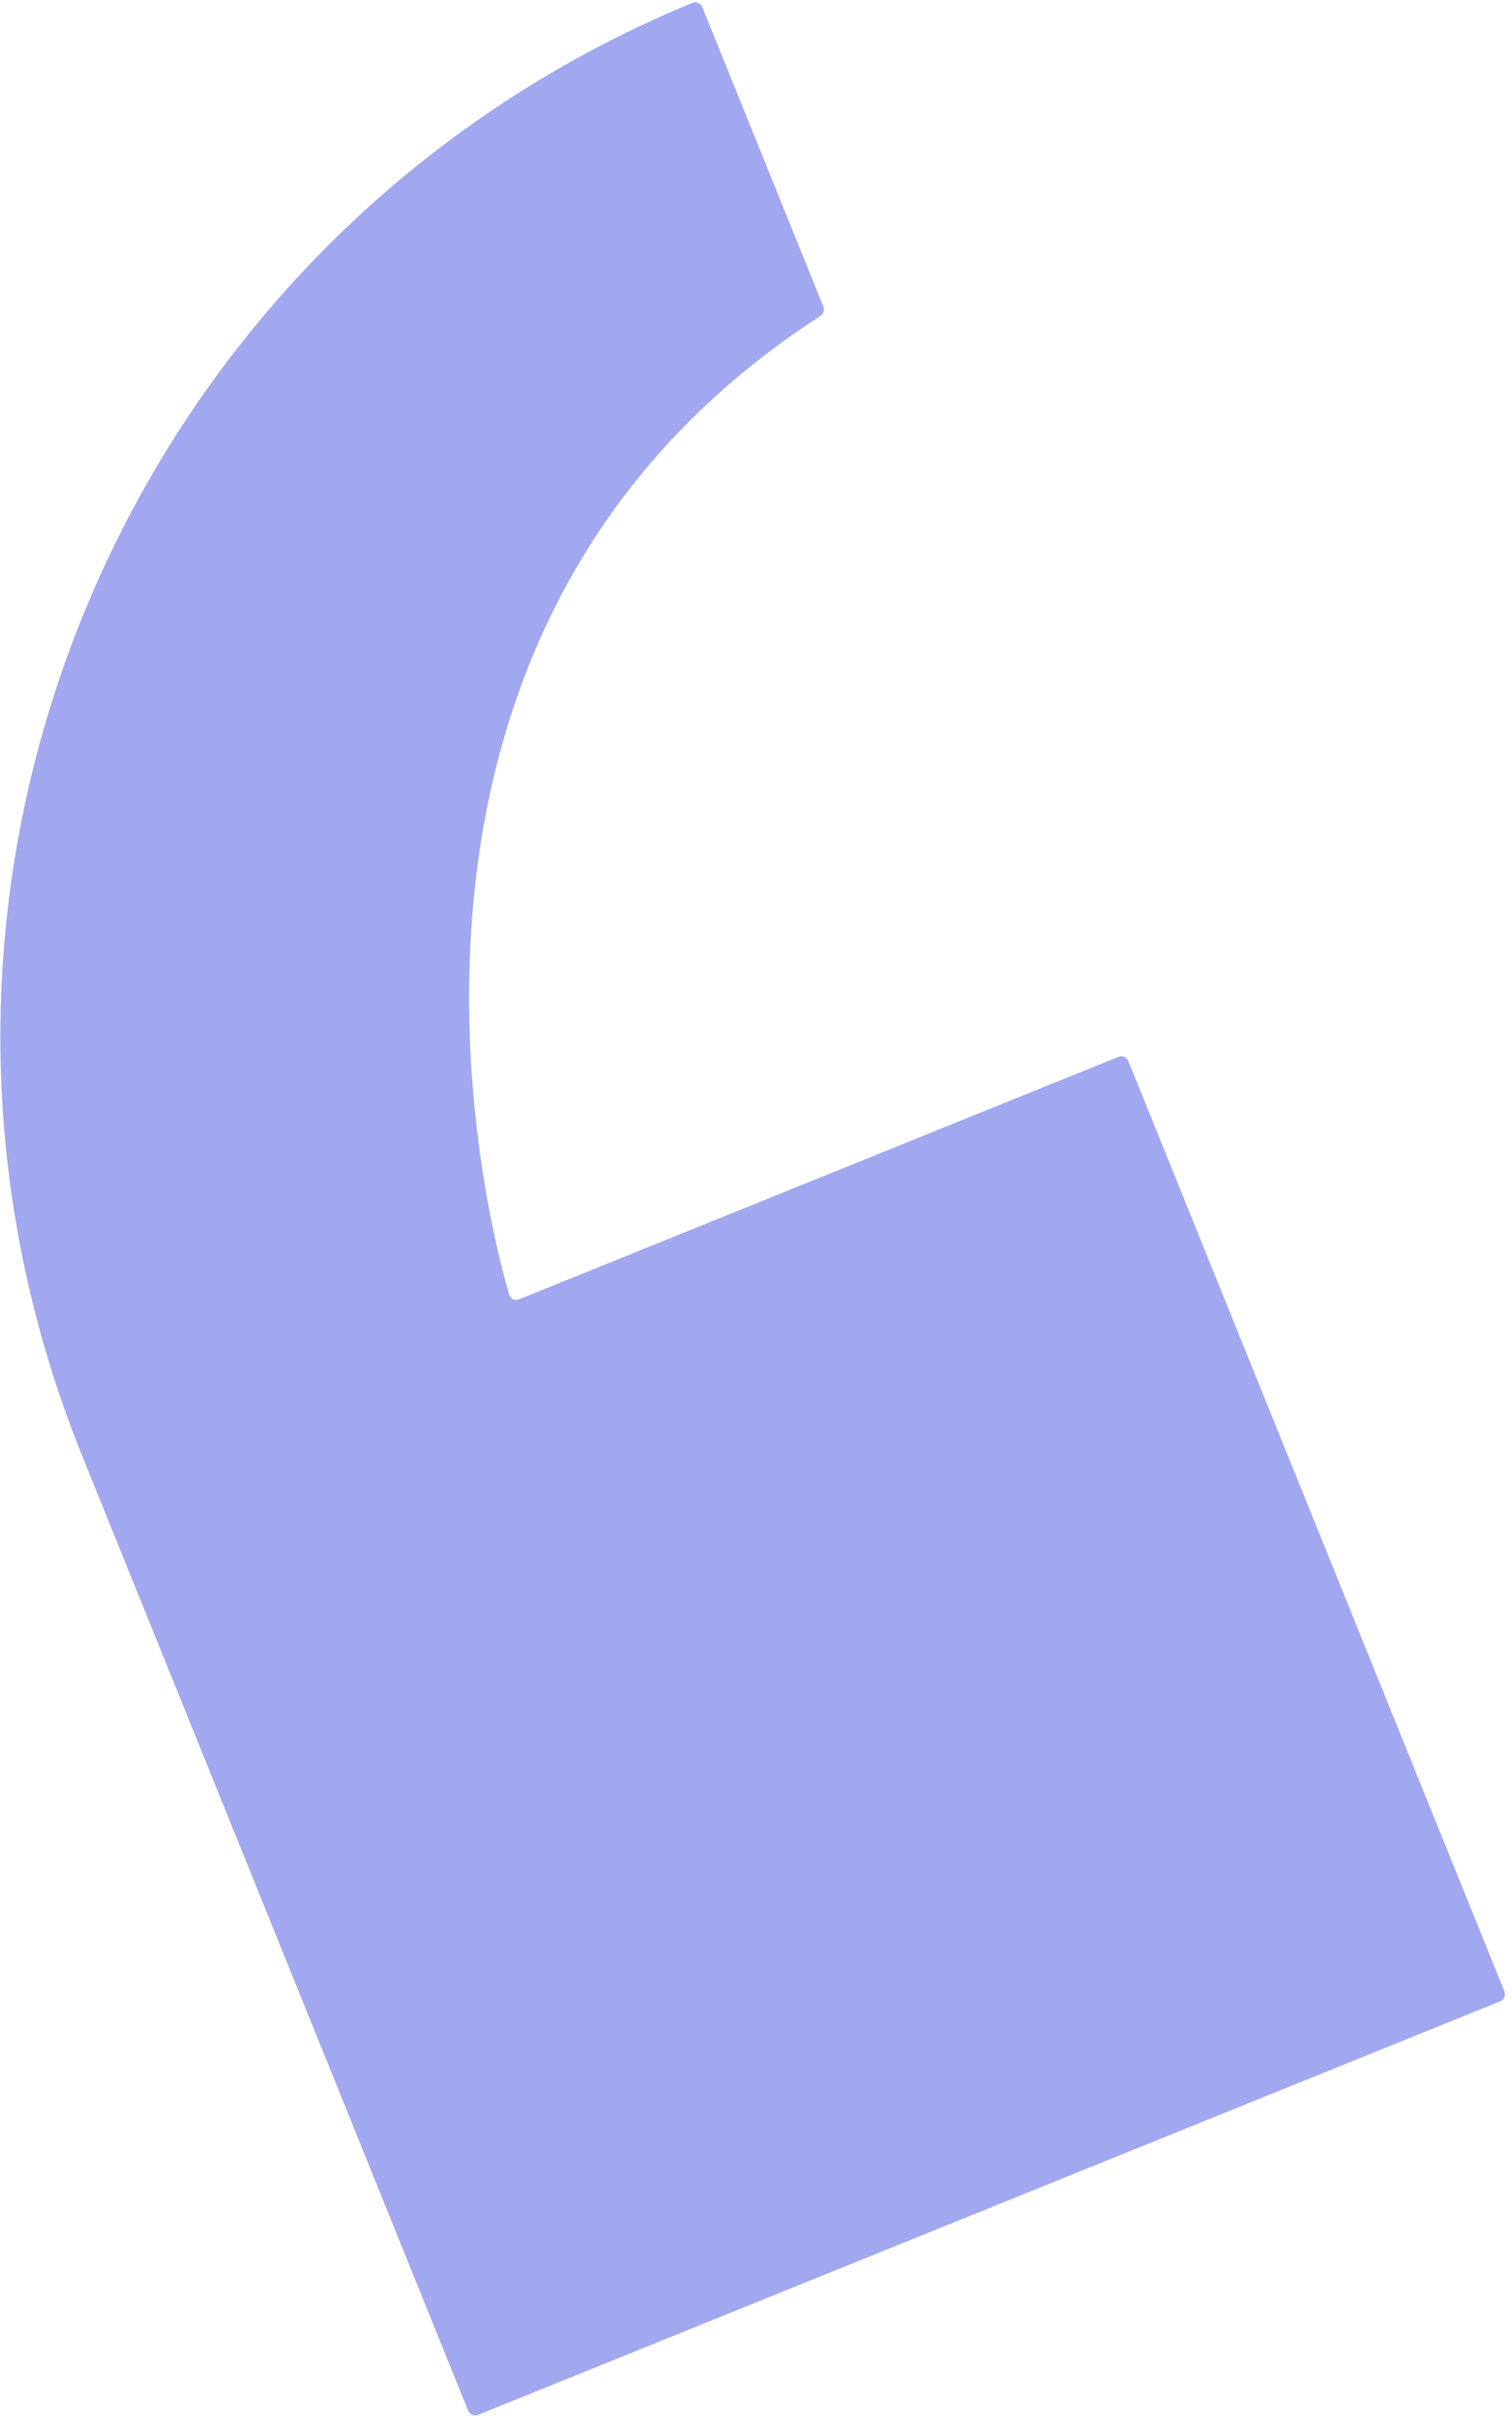 <svg width="202" height="323" viewBox="0 0 202 323" fill="none" xmlns="http://www.w3.org/2000/svg">
<path d="M63.864 322.488C63.346 322.697 62.757 322.447 62.547 321.929L10.985 194.426C-19.814 118.266 16.664 31.642 92.499 0.385C93.016 0.172 93.611 0.42 93.82 0.938L110.002 40.954C110.185 41.406 110.005 41.934 109.595 42.199C44.541 84.219 65.128 162.998 68.024 172.894C68.189 173.457 68.799 173.737 69.343 173.517L149.423 141.133C149.941 140.923 150.531 141.173 150.74 141.691L200.988 265.944C201.197 266.462 200.947 267.052 200.429 267.261L63.864 322.488Z" fill="#A1A8EF"/>
</svg>
